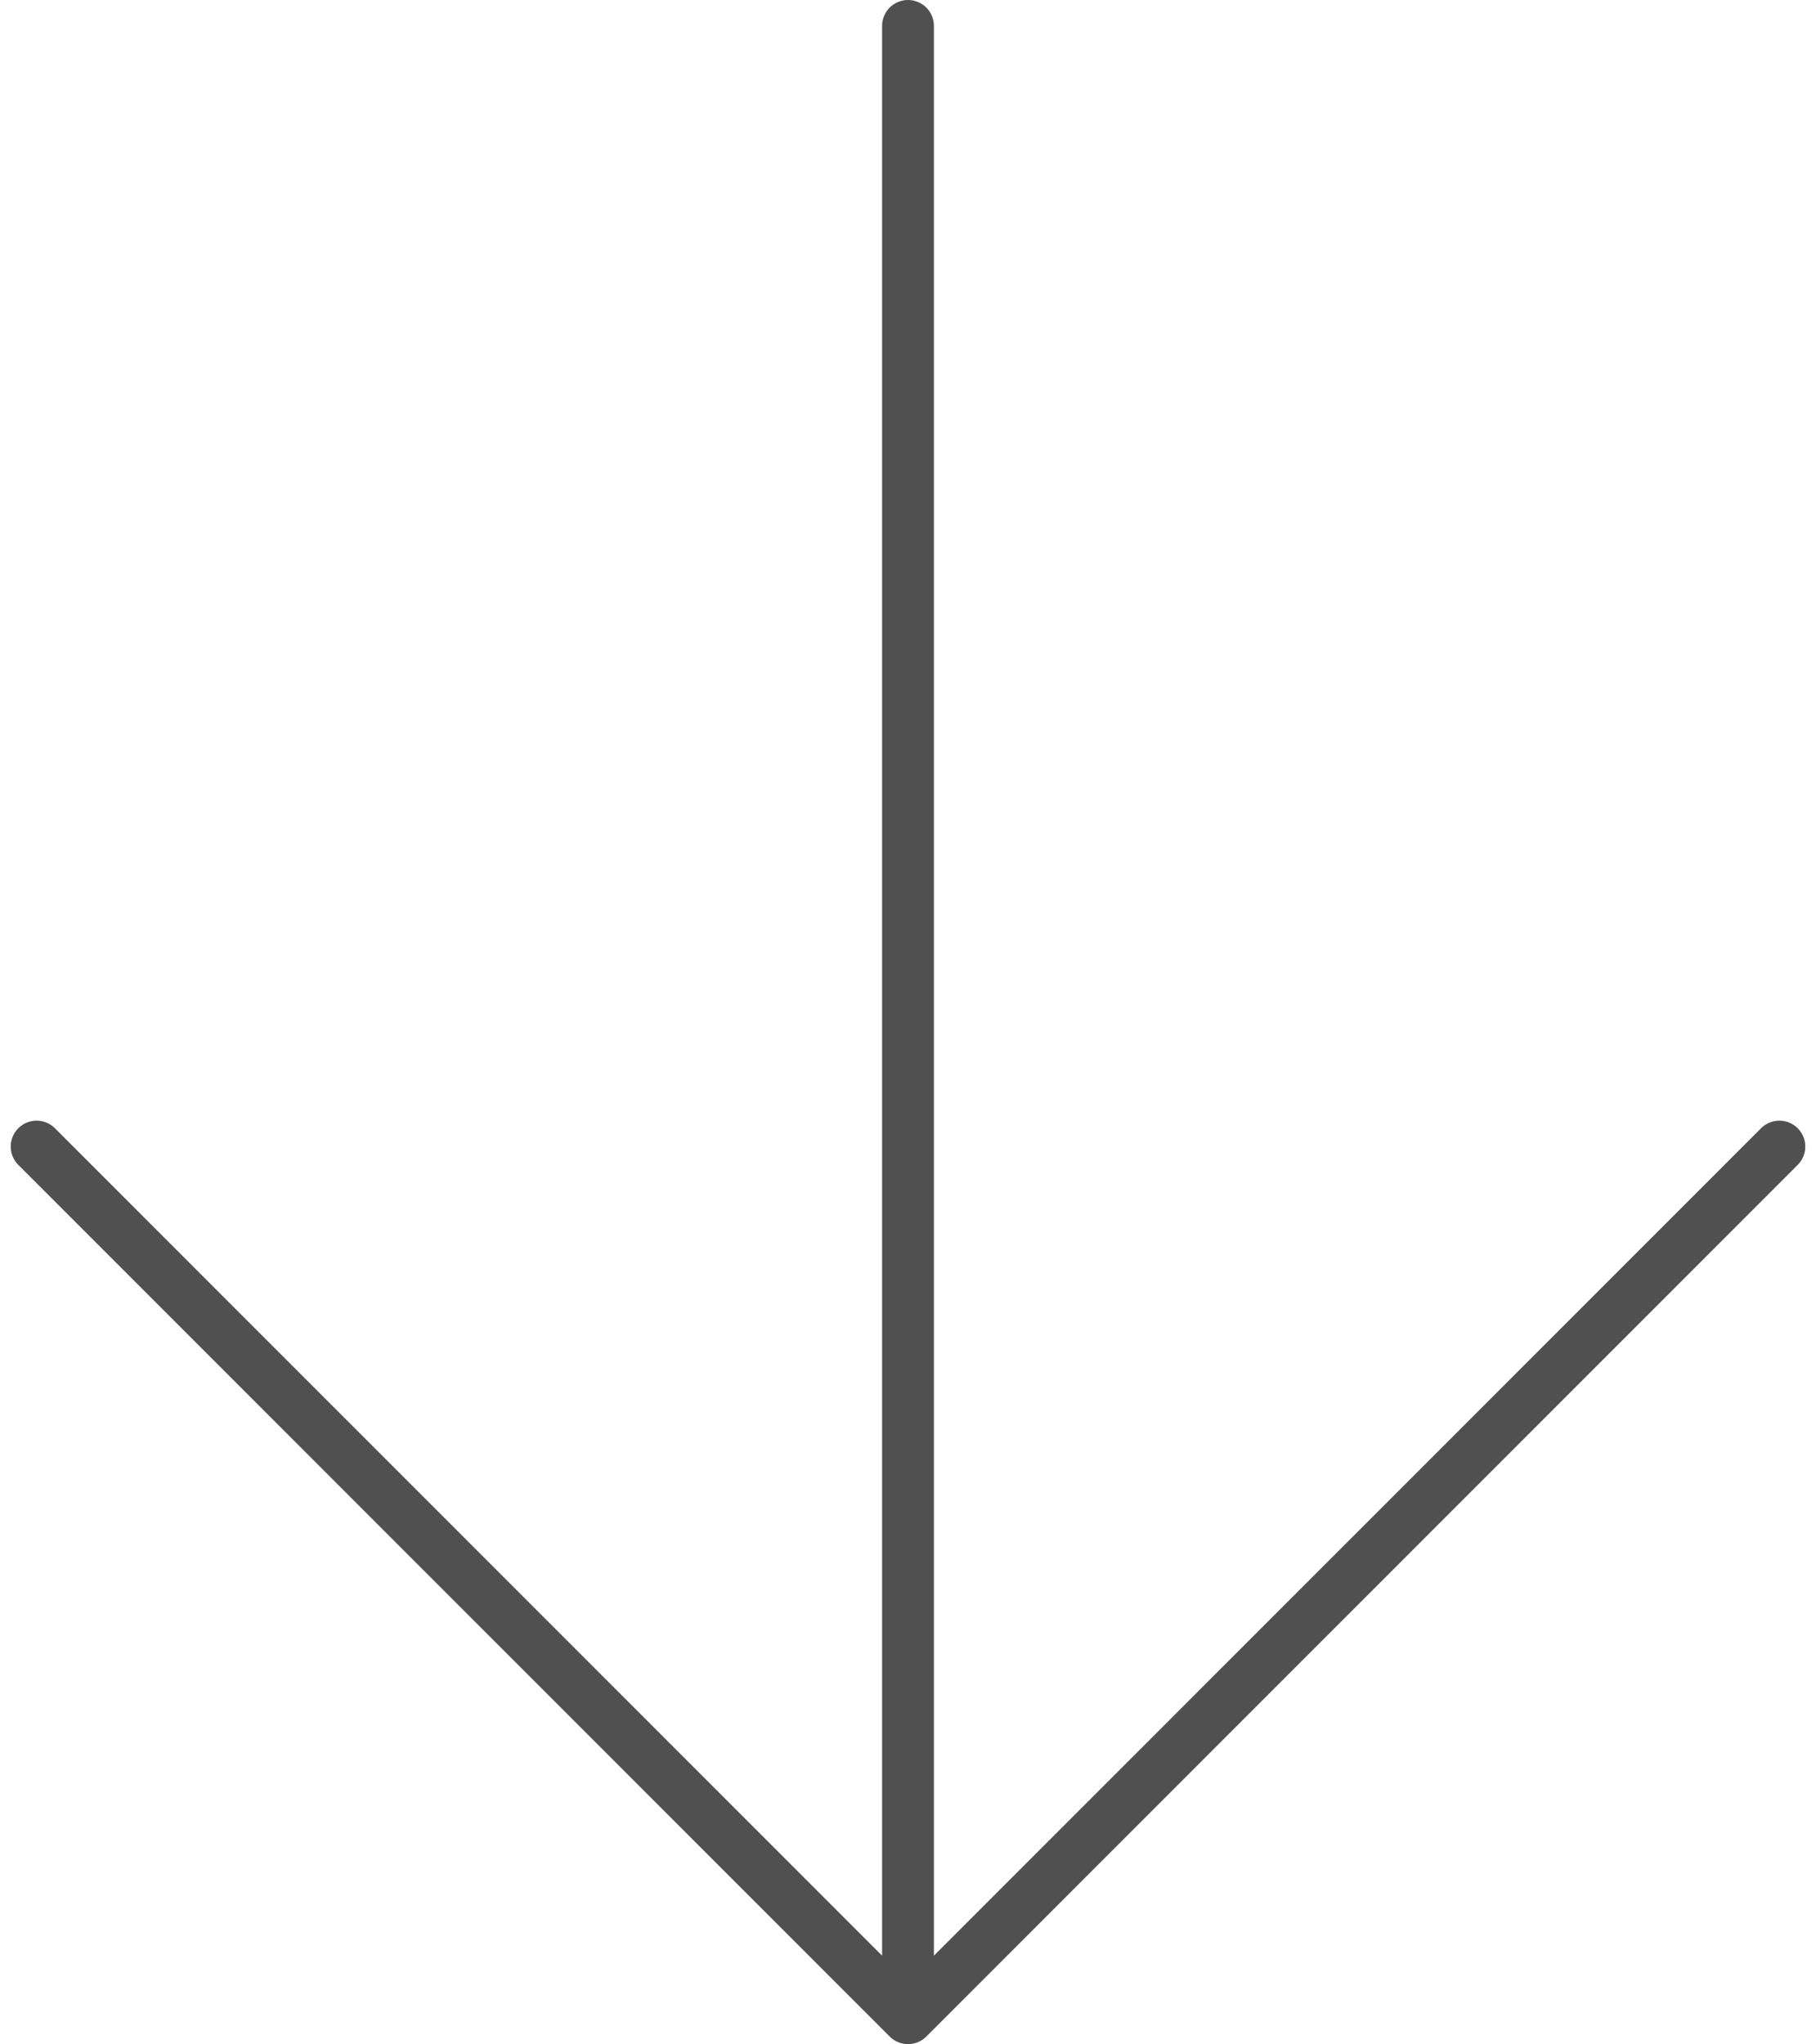 <svg xmlns="http://www.w3.org/2000/svg" width="35.06" height="39.452" viewBox="0 0 35.06 39.452">
  <path id="Icon_akar-arrow-left" data-name="Icon akar-arrow-left" d="M22.823,7.5,6,24.323,22.823,41.146M6,24.323H44.452" transform="translate(-6.793 44.952) rotate(-90)" fill="none" stroke="#505050" stroke-linecap="round" stroke-linejoin="round" stroke-width="1"/>
</svg>
